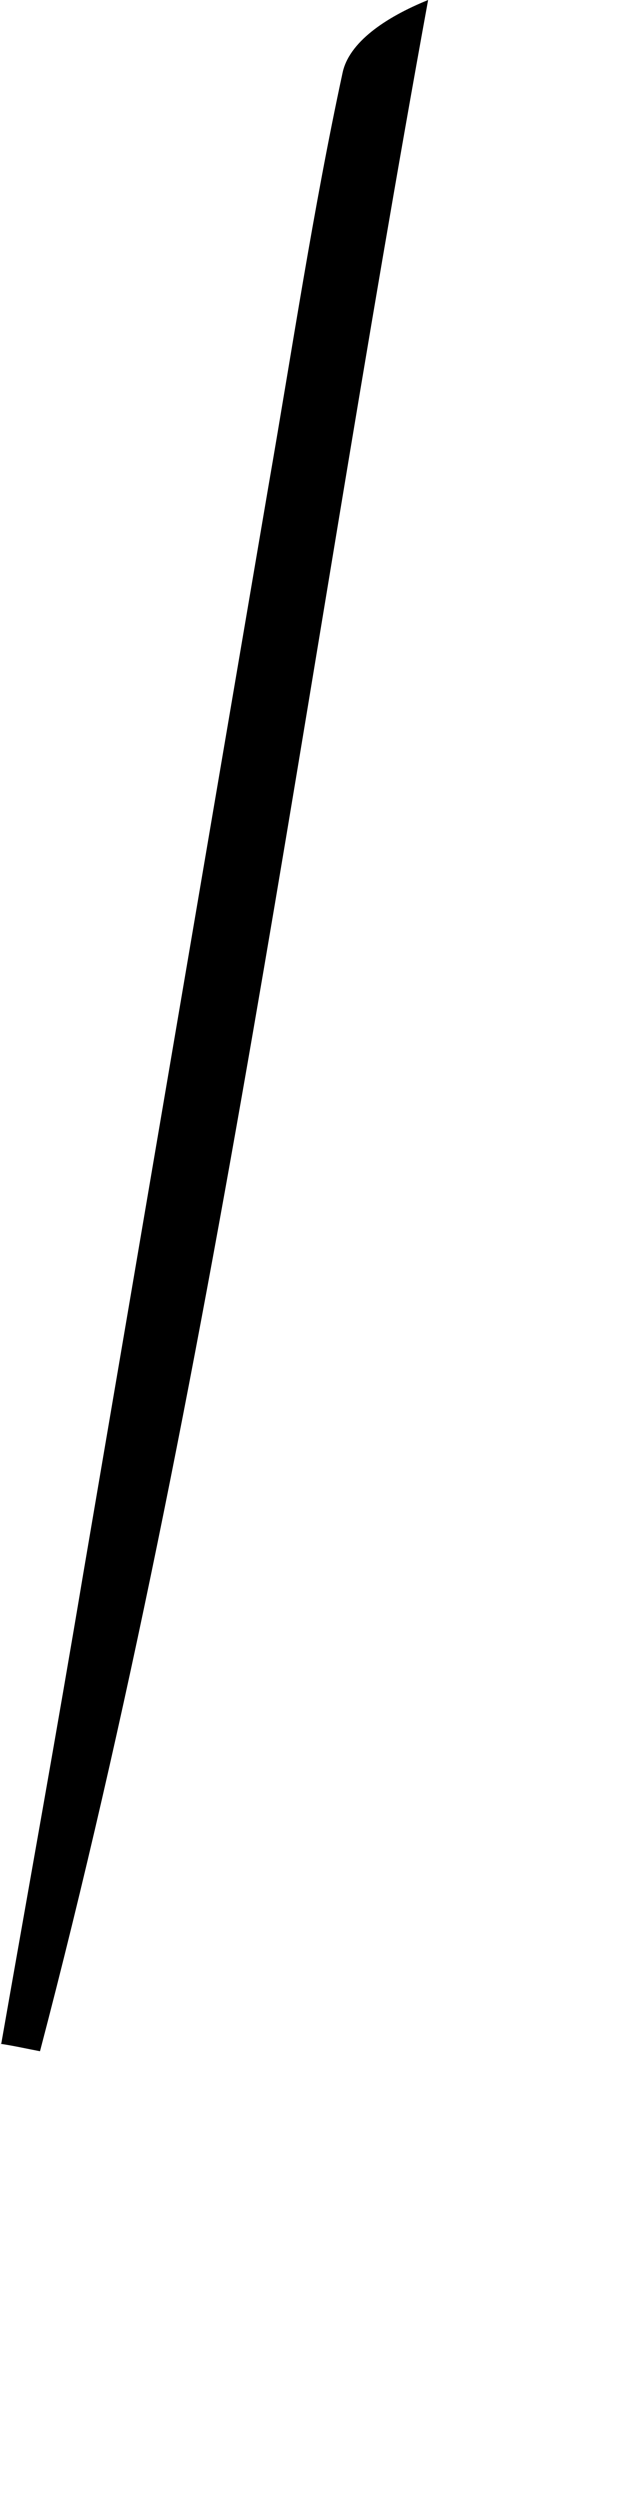 <?xml version="1.0" encoding="utf-8"?>
<svg xmlns="http://www.w3.org/2000/svg" fill="none" height="100%" overflow="visible" preserveAspectRatio="none" style="display: block;" viewBox="0 0 1 4" width="100%">
<path d="M0.002 3.27C0.046 3.019 0.091 2.77 0.133 2.519C0.232 1.939 0.331 1.356 0.43 0.775C0.468 0.556 0.501 0.335 0.548 0.117C0.558 0.068 0.616 0.028 0.685 0C0.484 1.102 0.346 2.206 0.064 3.282C0.043 3.278 0.021 3.273 0 3.27H0.002Z" fill="black" id="Vector"/>
</svg>